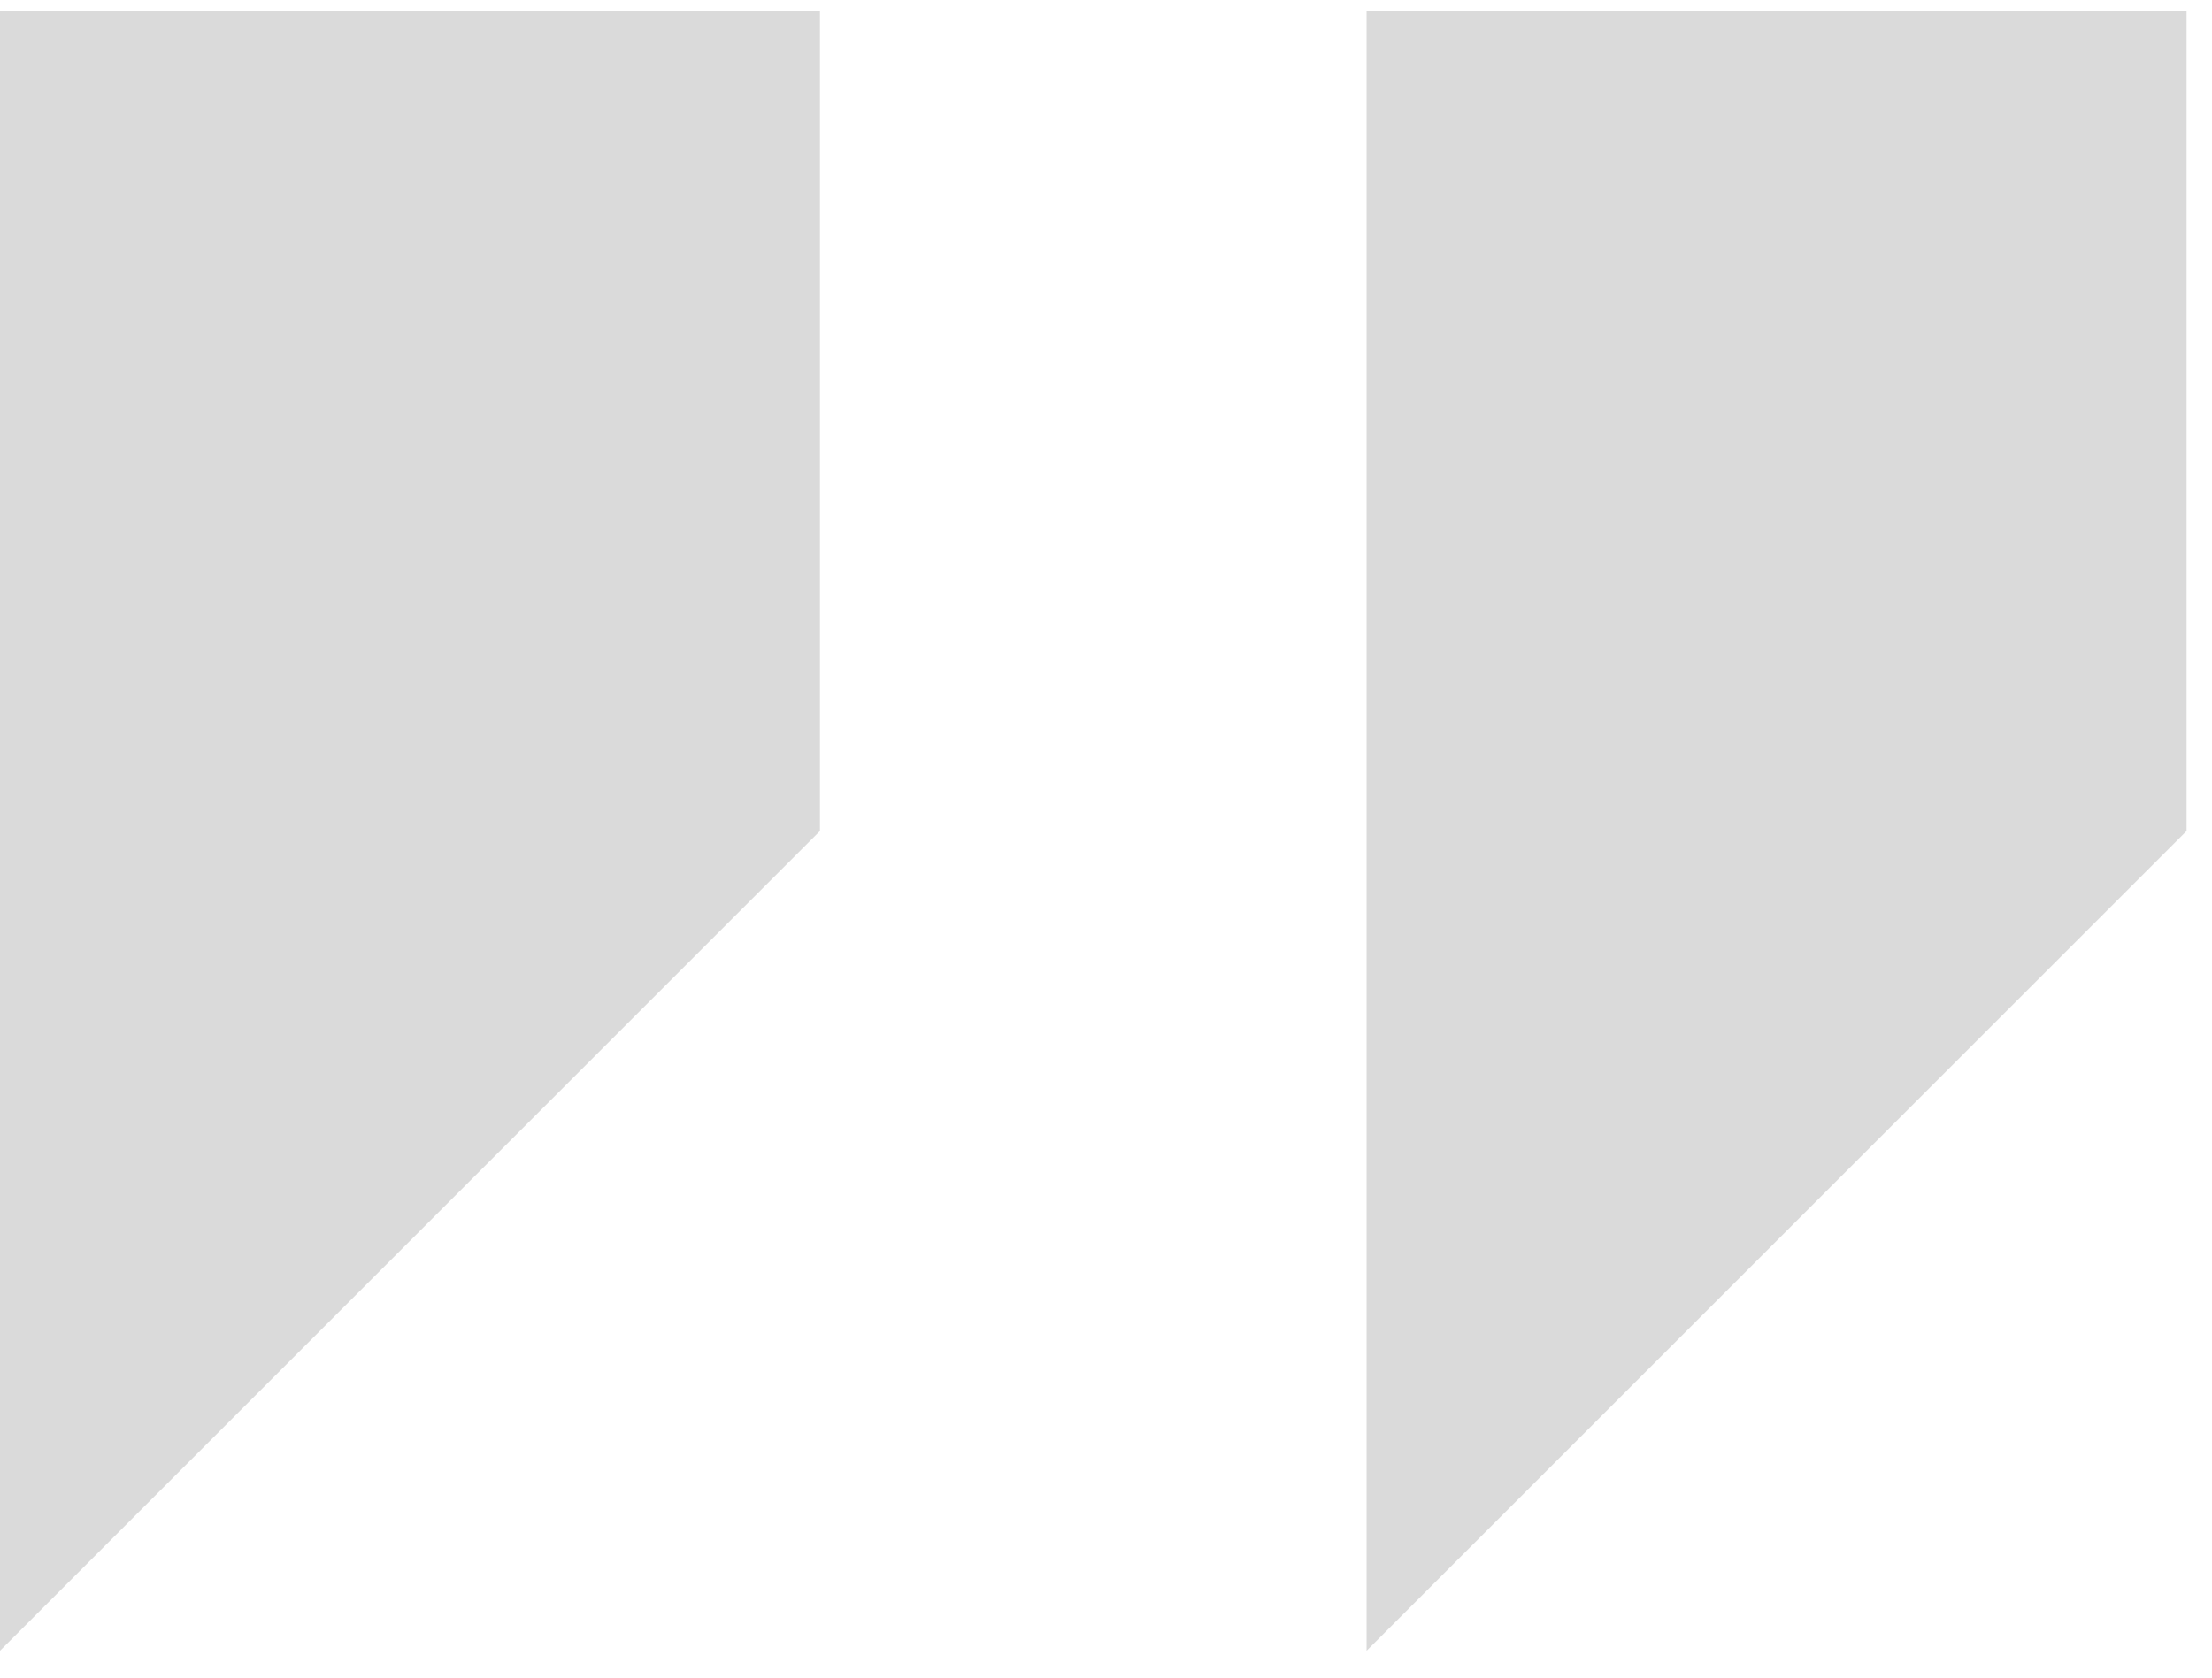 <svg width="58" height="44" viewBox="0 0 58 44" fill="none" xmlns="http://www.w3.org/2000/svg">
<g id="Frame" clip-path="url(#clip0_4038_2118)">
<g id="right_x5F_quote_x5F_alt">
<g id="Group">
<path id="Vector" d="M0 0.295V43.295L21.5 21.795V0.295H0Z" fill="#0d0d0d" fill-opacity="0.15"/>
<path id="Vector_2" d="M35.833 0.295V43.295L57.333 21.795V0.295H35.833Z" fill="#0d0d0d" fill-opacity="0.15"/>
</g>
</g>
</g>
<defs>
<clipPath id="clip0_4038_2118">
<rect width="57.333" height="43" fill="white" transform="translate(0 0.295)"/>
</clipPath>
</defs>
</svg>
